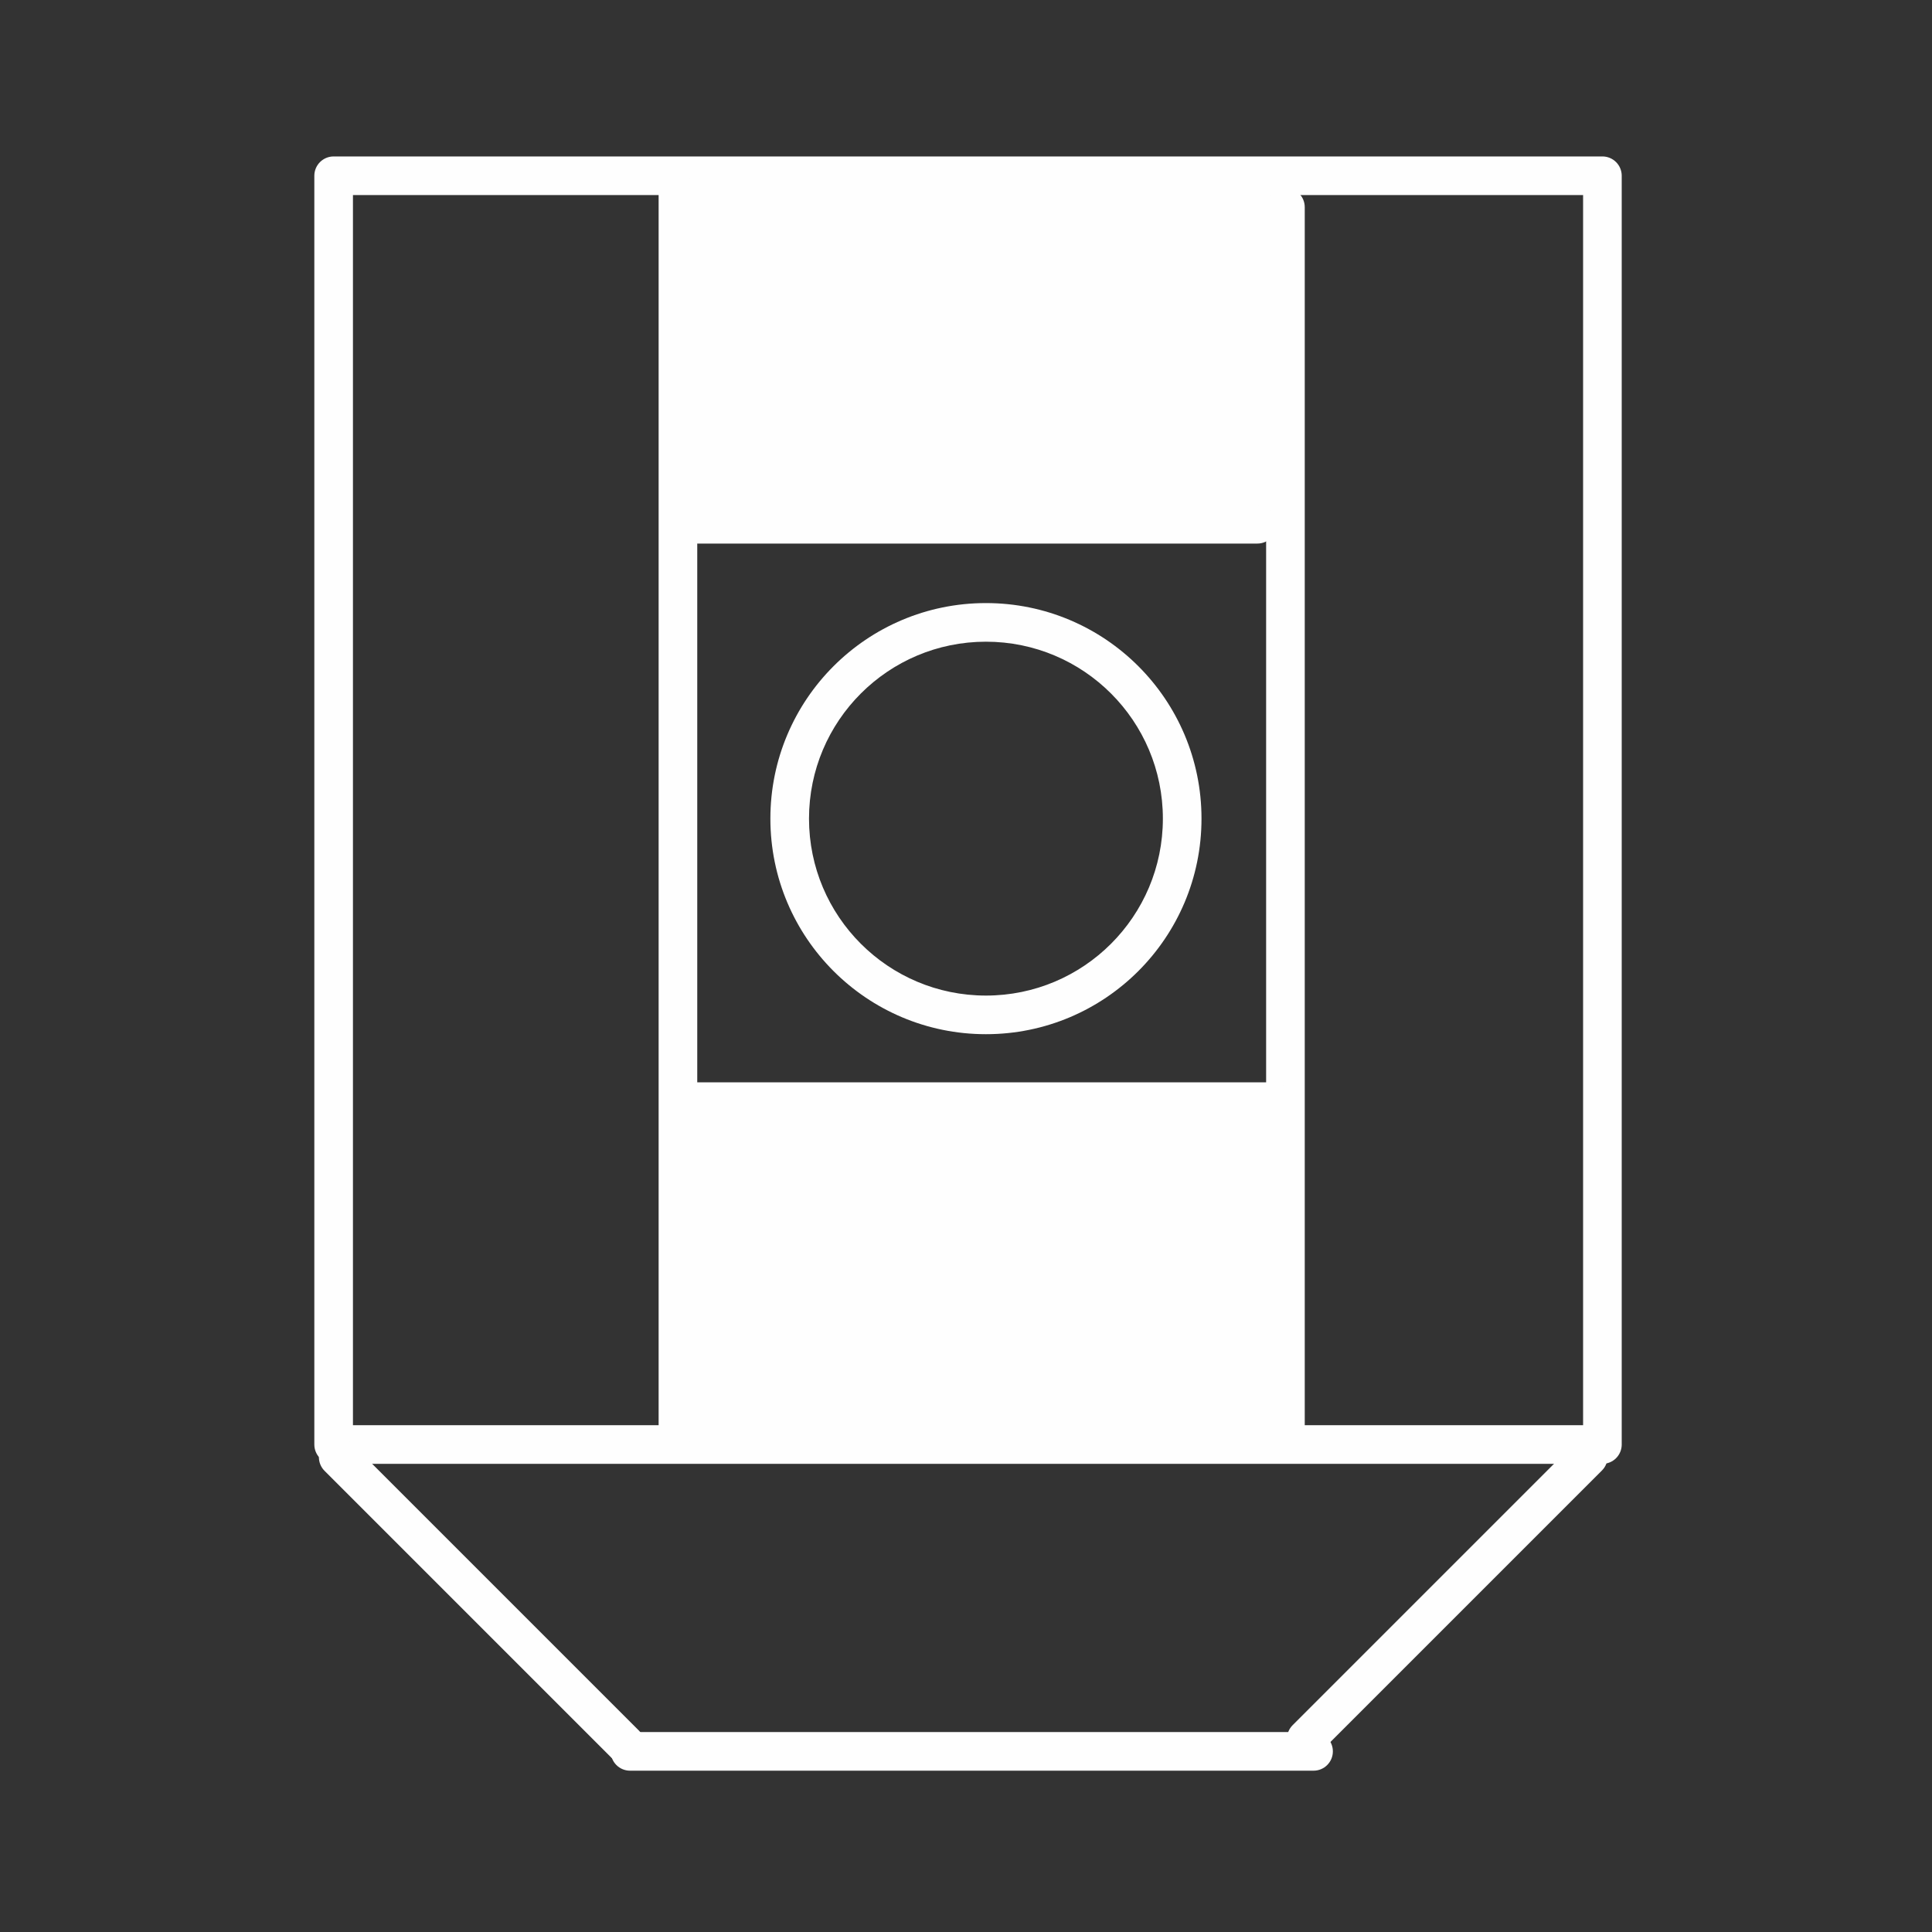 <?xml version="1.0" encoding="utf-8"?>
<svg xmlns="http://www.w3.org/2000/svg" xmlns:xlink="http://www.w3.org/1999/xlink" version= "1.1" width="2529px" height="2529px" viewBox="-654 0 2529 2529">
<rect x="-654" y="0" width="2529" height="2529" fill="#333333" stroke="none"/>
<g id="layer1" opacity="0.0">
<g style="fill:rgb(0,0,0); fill-opacity:1.0; stroke-linejoin: miter">
<path d="M-527.486,-1262.992L610.5,-1262.99L1748.486,-1262.989L1748.486,3791.989Q610.5,3791.99,-527.486,3791.991Q-527.486,1264.5,-527.486,-1262.992"/>
</g>
<g style="fill:rgb(254,254,254); fill-opacity:1.0; stroke-linejoin: miter">
<path d="M-1001.463,-1899.246L-1001.463,-1899.246L-1001.463,-1899.243C-1001.463,-1893.125,-1006.423,-1888.165,-1012.541,-1888.165C-1018.659,-1888.165,-1023.618,-1893.125,-1023.618,-1899.243L-1023.618,-1899.243L-1023.618,-1899.246C-1023.618,-1905.364,-1018.659,-1910.323,-1012.541,-1910.323C-1006.423,-1910.323,-1001.463,-1905.364,-1001.463,-1899.246 Z"/>
</g>
<g style="fill:rgb(254,254,254); fill-opacity:1.0; stroke-linejoin: miter">
<path d="M-888.506,-1077.371L-888.506,-1077.371L-888.506,-1077.368C-888.506,-1071.25,-893.465,-1066.291,-899.583,-1066.291C-905.701,-1066.291,-910.661,-1071.25,-910.661,-1077.368L-910.661,-1077.368L-910.661,-1077.371C-910.661,-1083.489,-905.701,-1088.448,-899.583,-1088.448C-893.465,-1088.448,-888.506,-1083.489,-888.506,-1077.371 Z"/>
</g>
<g style="fill:rgb(254,254,254); fill-opacity:1.0; stroke-linejoin: miter">
<path d="M-804.547,-1636.162L-804.547,-1636.162L-804.547,-1636.159C-804.547,-1627.131,-811.866,-1619.811,-820.895,-1619.811C-829.924,-1619.811,-837.243,-1627.131,-837.243,-1636.159L-837.243,-1636.159L-837.243,-1636.162C-837.243,-1645.191,-829.924,-1652.51,-820.895,-1652.51C-811.866,-1652.51,-804.547,-1645.191,-804.547,-1636.162 Z"/>
</g>
</g>
<g id="layer2" opacity="0.0">
<g style="fill:rgb(254,254,254); fill-opacity:1.0; stroke-linejoin: miter">
<path d="M1489.438,469.735L1489.438,469.735L-194.341,2126.246C-213.322,2144.92,-243.848,2144.671,-262.521,2125.689C-281.195,2106.708,-280.946,2076.183,-261.964,2057.509L-261.964,2057.509L1421.814,400.998C1440.795,382.324,1471.321,382.574,1489.994,401.555C1508.668,420.536,1508.419,451.061,1489.438,469.735 Z"/>
</g>
<g style="fill:rgb(254,254,254); fill-opacity:1.0; stroke-linejoin: miter">
<path d="M-1014.495,-1899.246L-1014.495,-1899.246Q-1014.485,-1899.245,-1014.373,-1899.245Q-1014.313,-1899.245,-1014.206,-1899.245L-1014.083,-1899.245Q-1013.685,-1899.245,-1013.518,-1899.245Q-1012.977,-1899.244,-1012.953,-1899.244L-1012.83,-1899.244Q-1012.723,-1899.244,-1012.663,-1899.244Q-1012.55,-1899.244,-1012.545,-1899.244L-1012.54,-1899.243Q-1012.547,-1899.243,-1012.525,-1899.243Q-1012.504,-1899.244,-1012.346,-1899.244Q-1012.264,-1899.244,-1012.128,-1899.244L-1011.975,-1899.244Q-1011.806,-1899.244,-1011.563,-1899.244L-1011.338,-1899.244Q-1011.134,-1899.244,-1010.998,-1899.245L-1010.875,-1899.245Q-1010.768,-1899.245,-1010.708,-1899.245Q-1010.648,-1899.245,-1010.622,-1899.245Q-1010.577,-1899.245,-1010.586,-1899.245L-1010.663,-1899.245L-1010.875,-1899.245L-1011.197,-1899.245Q-1011.572,-1899.245,-1012.056,-1899.245L-1013.885,-1899.245Q-1014.26,-1899.245,-1014.419,-1899.246L-1014.495,-1899.246"/>
</g>
<g style="fill:rgb(254,254,254); fill-opacity:1.0; stroke-linejoin: miter">
<path d="M-1014.495,-1899.246L-1014.495,-1899.246Q-1014.485,-1899.245,-1014.373,-1899.245Q-1014.313,-1899.245,-1014.206,-1899.245L-1014.083,-1899.245Q-1013.685,-1899.245,-1013.518,-1899.245Q-1012.977,-1899.244,-1012.953,-1899.244L-1012.83,-1899.244Q-1012.723,-1899.244,-1012.663,-1899.244Q-1012.55,-1899.244,-1012.545,-1899.244L-1012.54,-1899.243Q-1012.547,-1899.243,-1012.525,-1899.243Q-1012.504,-1899.244,-1012.346,-1899.244Q-1012.264,-1899.244,-1012.128,-1899.244L-1011.975,-1899.244Q-1011.806,-1899.244,-1011.563,-1899.244L-1011.338,-1899.244Q-1011.134,-1899.244,-1010.998,-1899.245L-1010.875,-1899.245Q-1010.768,-1899.245,-1010.708,-1899.245Q-1010.648,-1899.245,-1010.622,-1899.245Q-1010.577,-1899.245,-1010.586,-1899.245L-1010.663,-1899.245L-1010.875,-1899.245L-1011.197,-1899.245Q-1011.572,-1899.245,-1012.056,-1899.245L-1013.885,-1899.245Q-1014.26,-1899.245,-1014.419,-1899.246L-1014.495,-1899.246"/>
</g>
<g style="fill:rgb(254,254,254); fill-opacity:1.0; stroke-linejoin: miter">
<path d="M-1014.495,-1899.246L-1014.495,-1899.246Q-1014.485,-1899.245,-1014.373,-1899.245Q-1014.313,-1899.245,-1014.206,-1899.245L-1014.083,-1899.245Q-1013.685,-1899.245,-1013.518,-1899.245Q-1012.977,-1899.244,-1012.953,-1899.244L-1012.83,-1899.244Q-1012.723,-1899.244,-1012.663,-1899.244Q-1012.55,-1899.244,-1012.545,-1899.244L-1012.54,-1899.243Q-1012.547,-1899.243,-1012.525,-1899.243Q-1012.504,-1899.244,-1012.346,-1899.244Q-1012.264,-1899.244,-1012.128,-1899.244L-1011.975,-1899.244Q-1011.806,-1899.244,-1011.563,-1899.244L-1011.338,-1899.244Q-1011.134,-1899.244,-1010.998,-1899.245L-1010.875,-1899.245Q-1010.768,-1899.245,-1010.708,-1899.245Q-1010.648,-1899.245,-1010.622,-1899.245Q-1010.577,-1899.245,-1010.586,-1899.245L-1010.663,-1899.245L-1010.875,-1899.245L-1011.197,-1899.245Q-1011.572,-1899.245,-1012.056,-1899.245L-1013.885,-1899.245Q-1014.26,-1899.245,-1014.419,-1899.246L-1014.495,-1899.246"/>
</g>
<g style="fill:rgb(254,254,254); fill-opacity:1.0; stroke-linejoin: miter">
<path d="M-1014.495,-1899.246L-1014.495,-1899.246Q-1014.485,-1899.245,-1014.373,-1899.245Q-1014.313,-1899.245,-1014.206,-1899.245L-1014.083,-1899.245Q-1013.685,-1899.245,-1013.518,-1899.245Q-1012.977,-1899.244,-1012.953,-1899.244L-1012.83,-1899.244Q-1012.723,-1899.244,-1012.663,-1899.244Q-1012.55,-1899.244,-1012.545,-1899.244L-1012.54,-1899.243Q-1012.547,-1899.243,-1012.525,-1899.243Q-1012.504,-1899.244,-1012.346,-1899.244Q-1012.264,-1899.244,-1012.128,-1899.244L-1011.975,-1899.244Q-1011.806,-1899.244,-1011.563,-1899.244L-1011.338,-1899.244Q-1011.134,-1899.244,-1010.998,-1899.245L-1010.875,-1899.245Q-1010.768,-1899.245,-1010.708,-1899.245Q-1010.648,-1899.245,-1010.622,-1899.245Q-1010.577,-1899.245,-1010.586,-1899.245L-1010.663,-1899.245L-1010.875,-1899.245L-1011.197,-1899.245Q-1011.572,-1899.245,-1012.056,-1899.245L-1013.885,-1899.245Q-1014.26,-1899.245,-1014.419,-1899.246L-1014.495,-1899.246"/>
</g>
<g style="fill:rgb(254,254,254); fill-opacity:1.0; stroke-linejoin: miter">
<path d="M-1014.495,-1899.246L-1014.495,-1899.246Q-1014.485,-1899.245,-1014.373,-1899.245Q-1014.313,-1899.245,-1014.206,-1899.245L-1014.083,-1899.245Q-1013.685,-1899.245,-1013.518,-1899.245Q-1012.977,-1899.244,-1012.953,-1899.244L-1012.83,-1899.244Q-1012.723,-1899.244,-1012.663,-1899.244Q-1012.55,-1899.244,-1012.545,-1899.244L-1012.54,-1899.243Q-1012.547,-1899.243,-1012.525,-1899.243Q-1012.504,-1899.244,-1012.346,-1899.244Q-1012.264,-1899.244,-1012.128,-1899.244L-1011.975,-1899.244Q-1011.806,-1899.244,-1011.563,-1899.244L-1011.338,-1899.244Q-1011.134,-1899.244,-1010.998,-1899.245L-1010.875,-1899.245Q-1010.768,-1899.245,-1010.708,-1899.245Q-1010.648,-1899.245,-1010.622,-1899.245Q-1010.577,-1899.245,-1010.586,-1899.245L-1010.663,-1899.245L-1010.875,-1899.245L-1011.197,-1899.245Q-1011.572,-1899.245,-1012.056,-1899.245L-1013.885,-1899.245Q-1014.26,-1899.245,-1014.419,-1899.246L-1014.495,-1899.246"/>
</g>
<g style="fill:rgb(254,254,254); fill-opacity:1.0; stroke-linejoin: miter">
<path d="M-1000.88,-1899.246L-1000.88,-1899.246L-1000.88,-1899.243C-1000.88,-1892.803,-1006.101,-1887.582,-1012.541,-1887.582C-1018.981,-1887.582,-1024.201,-1892.803,-1024.201,-1899.243L-1024.201,-1899.243L-1024.201,-1899.246C-1024.201,-1905.686,-1018.981,-1910.906,-1012.541,-1910.906C-1006.101,-1910.906,-1000.88,-1905.686,-1000.88,-1899.246 Z"/>
</g>
<g style="fill:rgb(254,254,254); fill-opacity:1.0; stroke-linejoin: miter">
<path d="M-1125.66,-2182.92L-1125.66,-2182.92L-1125.66,-2182.917C-1125.66,-2176.799,-1130.62,-2171.839,-1136.738,-2171.839C-1142.856,-2171.839,-1147.815,-2176.799,-1147.815,-2182.917L-1147.815,-2182.917L-1147.815,-2182.92C-1147.815,-2189.038,-1142.856,-2193.998,-1136.738,-2193.998C-1130.62,-2193.998,-1125.66,-2189.038,-1125.66,-2182.92 Z"/>
</g>
<g style="fill:rgb(254,254,254); fill-opacity:1.0; stroke-linejoin: miter">
<path d="M1489.438,469.735L1489.438,469.735L-194.341,2126.246C-213.322,2144.921,-243.848,2144.671,-262.521,2125.689C-281.195,2106.708,-280.946,2076.183,-261.964,2057.509L-261.964,2057.509L1421.815,400.998C1440.796,382.324,1471.321,382.574,1489.995,401.555C1508.668,420.536,1508.419,451.061,1489.438,469.735 Z"/>
</g>
<g style="fill:rgb(254,254,254); fill-opacity:1.0; stroke-linejoin: miter">
<path d="M-1125.66,-2182.92L-1125.66,-2182.92L-1125.66,-2182.917C-1125.66,-2176.799,-1130.62,-2171.839,-1136.738,-2171.839C-1142.856,-2171.839,-1147.815,-2176.799,-1147.815,-2182.917L-1147.815,-2182.917L-1147.815,-2182.92C-1147.815,-2189.038,-1142.856,-2193.998,-1136.738,-2193.998C-1130.62,-2193.998,-1125.66,-2189.038,-1125.66,-2182.92 Z"/>
</g>
<g style="fill:rgb(254,254,254); fill-opacity:1.0; stroke-linejoin: miter">
<path d="M-1125.66,-2182.92L-1125.66,-2182.92L-1125.66,-2182.917C-1125.66,-2176.799,-1130.62,-2171.839,-1136.738,-2171.839C-1142.856,-2171.839,-1147.815,-2176.799,-1147.815,-2182.917L-1147.815,-2182.917L-1147.815,-2182.92C-1147.815,-2189.038,-1142.856,-2193.998,-1136.738,-2193.998C-1130.62,-2193.998,-1125.66,-2189.038,-1125.66,-2182.92 Z"/>
</g>
<g style="fill:rgb(254,254,254); fill-opacity:1.0; stroke-linejoin: miter">
<path d="M1267.157,254.348L1267.157,254.348L-416.622,1910.86C-435.603,1929.534,-466.128,1929.284,-484.802,1910.303C-503.475,1891.322,-503.226,1860.796,-484.245,1842.122L-484.245,1842.122L1199.534,185.612C1218.515,166.938,1249.04,167.187,1267.714,186.168C1286.388,205.149,1286.138,235.675,1267.157,254.348 Z"/>
</g>
<g style="fill:rgb(254,254,254); fill-opacity:1.0; stroke-linejoin: miter">
<path d="M-1125.66,-2182.92L-1125.66,-2182.92L-1125.66,-2182.917C-1125.66,-2176.799,-1130.62,-2171.839,-1136.738,-2171.839C-1142.856,-2171.839,-1147.815,-2176.799,-1147.815,-2182.917L-1147.815,-2182.917L-1147.815,-2182.92C-1147.815,-2189.038,-1142.856,-2193.998,-1136.738,-2193.998C-1130.62,-2193.998,-1125.66,-2189.038,-1125.66,-2182.92 Z"/>
</g>
<g style="fill:rgb(254,254,254); fill-opacity:1.0; stroke-linejoin: miter">
<path d="M-1125.66,-2182.92L-1125.66,-2182.92L-1125.66,-2182.917C-1125.66,-2176.799,-1130.62,-2171.839,-1136.738,-2171.839C-1142.856,-2171.839,-1147.815,-2176.799,-1147.815,-2182.917L-1147.815,-2182.917L-1147.815,-2182.92C-1147.815,-2189.038,-1142.856,-2193.998,-1136.738,-2193.998C-1130.62,-2193.998,-1125.66,-2189.038,-1125.66,-2182.92 Z"/>
</g>
<g style="fill:rgb(254,254,254); fill-opacity:1.0; stroke-linejoin: miter">
<path d="M-1125.66,-2182.92L-1125.66,-2182.92L-1125.66,-2182.917C-1125.66,-2176.799,-1130.62,-2171.839,-1136.738,-2171.839C-1142.856,-2171.839,-1147.815,-2176.799,-1147.815,-2182.917L-1147.815,-2182.917L-1147.815,-2182.92C-1147.815,-2189.038,-1142.856,-2193.998,-1136.738,-2193.998C-1130.62,-2193.998,-1125.66,-2189.038,-1125.66,-2182.92 Z"/>
</g>
<g style="fill:rgb(254,254,254); fill-opacity:1.0; stroke-linejoin: miter">
<path d="M2304.924,-416.774L2304.924,-416.774L2304.924,-416.771C2304.924,-410.652,2299.965,-405.693,2293.847,-405.693C2287.729,-405.693,2282.769,-410.652,2282.769,-416.771L2282.769,-416.771L2282.769,-416.774C2282.769,-422.892,2287.729,-427.851,2293.847,-427.851C2299.965,-427.851,2304.924,-422.892,2304.924,-416.774 Z"/>
</g>
<g style="fill:rgb(254,254,254); fill-opacity:1.0; stroke-linejoin: miter">
<path d="M-1125.66,-2182.92L-1125.66,-2182.92L-1125.66,-2182.917C-1125.66,-2176.799,-1130.62,-2171.839,-1136.738,-2171.839C-1142.856,-2171.839,-1147.815,-2176.799,-1147.815,-2182.917L-1147.815,-2182.917L-1147.815,-2182.92C-1147.815,-2189.038,-1142.856,-2193.998,-1136.738,-2193.998C-1130.62,-2193.998,-1125.66,-2189.038,-1125.66,-2182.92 Z"/>
</g>
<g style="fill:rgb(254,254,254); fill-opacity:1.0; stroke-linejoin: miter">
<path d="M1707.951,670.271L1707.951,670.271L24.172,2326.782C5.191,2345.456,-25.334,2345.207,-44.008,2326.225C-62.682,2307.244,-62.432,2276.719,-43.451,2258.045L-43.451,2258.045L1640.328,601.534C1659.309,582.861,1689.834,583.11,1708.508,602.091C1727.182,621.072,1726.933,651.597,1707.951,670.271 Z"/>
</g>
<g style="fill:rgb(254,254,254); fill-opacity:1.0; stroke-linejoin: miter">
<path d="M-1125.66,-2182.92L-1125.66,-2182.92L-1125.66,-2182.917C-1125.66,-2176.799,-1130.62,-2171.839,-1136.738,-2171.839C-1142.856,-2171.839,-1147.815,-2176.799,-1147.815,-2182.917L-1147.815,-2182.917L-1147.815,-2182.92C-1147.815,-2189.038,-1142.856,-2193.998,-1136.738,-2193.998C-1130.62,-2193.998,-1125.66,-2189.038,-1125.66,-2182.92 Z"/>
</g>
<g style="fill:rgb(254,254,254); fill-opacity:1.0; stroke-linejoin: miter">
<path d="M-1125.66,-2182.92L-1125.66,-2182.92L-1125.66,-2182.917C-1125.66,-2176.799,-1130.62,-2171.839,-1136.738,-2171.839C-1142.856,-2171.839,-1147.815,-2176.799,-1147.815,-2182.917L-1147.815,-2182.917L-1147.815,-2182.92C-1147.815,-2189.038,-1142.856,-2193.998,-1136.738,-2193.998C-1130.62,-2193.998,-1125.66,-2189.038,-1125.66,-2182.92 Z"/>
</g>
</g>
<g id="layer3" opacity="0.0">
<g style="fill:rgb(254,254,254); fill-opacity:1.0; stroke-linejoin: miter">
<path d="M1449.342,1366.756L1449.342,1366.756C1449.342,1832.022,1072.17,2209.195,606.904,2209.195L606.904,2209.195C141.638,2209.195,-235.535,1832.022,-235.535,1366.756L-235.535,1366.756C-235.535,901.49,141.638,524.317,606.904,524.317L606.904,524.317C1072.17,524.317,1449.342,901.49,1449.342,1366.756L1449.342,1366.756 M1375.896,1366.756L1375.896,1366.756C1375.896,942.053,1031.607,597.763,606.904,597.763L606.904,597.763C182.201,597.763,-162.089,942.053,-162.089,1366.756L-162.089,1366.756C-162.089,1791.459,182.201,2135.749,606.904,2135.749L606.904,2135.749C1031.607,2135.749,1375.896,1791.459,1375.896,1366.756 Z"/>
</g>
<g style="fill:rgb(254,254,254); fill-opacity:1.0; stroke-linejoin: miter">
<path d="M649.402,201.488L649.402,201.488L-281.504,2252.013C-289.888,2270.481,-311.656,2278.655,-330.123,2270.271C-348.591,2261.887,-356.765,2240.12,-348.381,2221.652L-348.381,2221.652L582.525,171.127C590.909,152.659,612.676,144.485,631.144,152.869C649.611,161.253,657.785,183.02,649.402,201.488 Z"/>
</g>
<g style="fill:rgb(254,254,254); fill-opacity:1.0; stroke-linejoin: miter">
<path d="M591.481,201.488L591.481,201.488L1522.387,2252.013C1530.771,2270.481,1552.539,2278.655,1571.006,2270.271C1589.474,2261.887,1597.648,2240.12,1589.264,2221.652L1589.264,2221.652L658.358,171.127C649.974,152.659,628.207,144.485,609.739,152.869C591.271,161.253,583.097,183.02,591.481,201.488 Z"/>
</g>
<g style="fill:rgb(254,254,254); fill-opacity:1.0; stroke-linejoin: miter">
<path d="M-816.643,-1394.068L-816.643,-1394.068L-816.643,-1394.066C-816.643,-1385.037,-823.963,-1377.718,-832.992,-1377.718C-842.02,-1377.718,-849.34,-1385.037,-849.34,-1394.066L-849.34,-1394.066L-849.34,-1394.068C-849.34,-1403.097,-842.02,-1410.417,-832.992,-1410.417C-823.963,-1410.417,-816.643,-1403.097,-816.643,-1394.068 Z"/>
</g>
<g style="fill:rgb(254,254,254); fill-opacity:1.0; stroke-linejoin: miter">
<path d="M2007.865,-1394.068L2007.865,-1394.068L2007.865,-1394.066C2007.865,-1385.037,2015.184,-1377.718,2024.213,-1377.718C2033.242,-1377.718,2040.561,-1385.037,2040.561,-1394.066L2040.561,-1394.066L2040.561,-1394.068C2040.561,-1403.097,2033.242,-1410.417,2024.213,-1410.417C2015.184,-1410.417,2007.865,-1403.097,2007.865,-1394.068 Z"/>
</g>
</g>
<g id="layer4" opacity="0.0">
<g style="fill:rgb(254,254,254); fill-opacity:1.0; stroke-linejoin: miter">
<path d="M84.539,748.403C-171.457,748.403,-378.982,955.927,-378.982,1211.923C-378.982,1467.919,-171.457,1675.443,84.539,1675.443C340.534,1675.443,548.059,1467.918,548.059,1211.923C548.059,955.927,340.534,748.403,84.539,748.403 Z"/>
</g>
<g style="fill:rgb(254,254,254); fill-opacity:1.0; stroke-linejoin: miter">
<path d="M1133.878,747.251C877.883,747.251,670.358,954.776,670.358,1210.772C670.358,1466.768,877.883,1674.292,1133.878,1674.292C1389.874,1674.292,1597.398,1466.767,1597.398,1210.772C1597.398,954.776,1389.873,747.251,1133.878,747.251 Z"/>
</g>
</g>
<g id="layer5" opacity="0.0">
<g style="fill:rgb(254,254,254); fill-opacity:1.0; stroke-linejoin: miter">
<path d="M-403.925,-955.131L-403.925,-955.131L-403.925,-955.129C-403.925,-946.1,-411.244,-938.781,-420.273,-938.781C-429.302,-938.781,-436.621,-946.1,-436.621,-955.129L-436.621,-955.129L-436.621,-955.131C-436.621,-964.16,-429.302,-971.479,-420.273,-971.479C-411.244,-971.479,-403.925,-964.16,-403.925,-955.131 Z"/>
</g>
<g style="fill:rgb(254,254,254); fill-opacity:1.0; stroke-linejoin: miter">
<path d="M-181.294,-578.744L-181.294,-578.744L-181.294,-578.742C-181.294,-569.714,-188.613,-562.394,-197.642,-562.394C-206.671,-562.394,-213.99,-569.714,-213.99,-578.742L-213.99,-578.742L-213.99,-578.744C-213.99,-587.772,-206.671,-595.092,-197.642,-595.092C-188.613,-595.092,-181.294,-587.772,-181.294,-578.744 Z"/>
</g>
<g style="fill:rgb(254,254,254); fill-opacity:1.0; stroke-linejoin: miter">
<path d="M-238.666,-810.785L-238.666,-810.785L-238.666,-810.784C-238.666,-801.755,-245.985,-794.436,-255.014,-794.436C-264.043,-794.436,-271.362,-801.755,-271.362,-810.784L-271.362,-810.784L-271.362,-810.785C-271.362,-819.814,-264.043,-827.134,-255.014,-827.134C-245.985,-827.134,-238.666,-819.814,-238.666,-810.785 Z"/>
</g>
<g style="fill:rgb(254,254,254); fill-opacity:1.0; stroke-linejoin: miter">
<path d="M170.938,254.104C170.631,254.104,170.345,254.259,170.177,254.516C170.009,254.773,169.982,255.098,170.105,255.379L284.489,516.741C284.636,517.077,284.967,517.286,285.322,517.286C285.337,517.286,285.352,517.286,285.366,517.285L285.363,517.285L665.461,517.284C665.505,517.284,665.55,517.281,665.593,517.275L665.6,517.274C665.766,517.249,665.922,517.18,666.051,517.072C668.73,514.836,672.176,513.491,675.939,513.491C683.914,513.491,690.477,519.538,691.292,527.298C691.305,527.423,691.343,527.542,691.403,527.649L691.396,527.649C691.949,529.236,692.249,530.943,692.249,532.721C692.249,534.476,691.957,536.159,691.419,537.73C691.369,537.877,691.357,538.033,691.384,538.183L691.377,538.183L691.377,957.184C691.377,964.764,685.914,971.069,678.711,972.375C678.364,972.438,678.096,972.691,678.001,973.011L677.994,973.011C675.48,978.134,670.214,981.658,664.126,981.658L481.274,981.66L481.274,981.66C481.259,981.659,481.244,981.659,481.229,981.659C481.171,981.659,481.113,981.664,481.054,981.676L481.059,981.676C480.638,981.755,480.32,982.125,480.319,982.569L480.319,982.569L480.319,982.57C480.319,982.721,480.355,982.863,480.42,982.988L480.416,982.988L1015.927,2353.07C1016.065,2353.424,1016.405,2353.649,1016.774,2353.649C1016.83,2353.649,1016.886,2353.644,1016.943,2353.633C1017.373,2353.552,1017.684,2353.176,1017.684,2352.738L1017.684,2352.738L1017.684,255.014C1017.684,254.512,1017.277,254.104,1016.774,254.104 Z"/>
</g>
<g style="fill:rgb(254,254,254); fill-opacity:1.0; stroke-linejoin: miter">
<path d="M-305.491,-957.269L-305.491,-957.269L-305.491,-957.267C-305.491,-948.239,-312.81,-940.919,-321.839,-940.919C-330.868,-940.919,-338.187,-948.239,-338.187,-957.267L-338.187,-957.267L-338.187,-957.269C-338.187,-966.298,-330.868,-973.617,-321.839,-973.617C-312.81,-973.617,-305.491,-966.298,-305.491,-957.269 Z"/>
</g>
</g>
<g id="layer6" opacity="0.0">
<g style="fill:rgb(254,254,254); fill-opacity:1.0; stroke-linejoin: miter">
<path d="M-403.925,-955.131L-403.925,-955.131L-403.925,-955.129C-403.925,-946.1,-411.244,-938.781,-420.273,-938.781C-429.302,-938.781,-436.621,-946.1,-436.621,-955.129L-436.621,-955.129L-436.621,-955.131C-436.621,-964.16,-429.302,-971.479,-420.273,-971.479C-411.244,-971.479,-403.925,-964.16,-403.925,-955.131 Z"/>
</g>
<g style="fill:rgb(254,254,254); fill-opacity:1.0; stroke-linejoin: miter">
<path d="M-181.294,-578.744L-181.294,-578.744L-181.294,-578.742C-181.294,-569.714,-188.613,-562.394,-197.642,-562.394C-206.671,-562.394,-213.99,-569.714,-213.99,-578.742L-213.99,-578.742L-213.99,-578.744C-213.99,-587.772,-206.671,-595.092,-197.642,-595.092C-188.613,-595.092,-181.294,-587.772,-181.294,-578.744 Z"/>
</g>
<g style="fill:rgb(254,254,254); fill-opacity:1.0; stroke-linejoin: miter">
<path d="M-238.666,-810.785L-238.666,-810.785L-238.666,-810.784C-238.666,-801.755,-245.985,-794.436,-255.014,-794.436C-264.043,-794.436,-271.362,-801.755,-271.362,-810.784L-271.362,-810.784L-271.362,-810.785C-271.362,-819.814,-264.043,-827.134,-255.014,-827.134C-245.985,-827.134,-238.666,-819.814,-238.666,-810.785 Z"/>
</g>
<g style="fill:rgb(254,254,254); fill-opacity:1.0; stroke-linejoin: miter">
<path d="M170.938,2353.649L170.938,2353.65C170.631,2353.649,170.345,2353.494,170.177,2353.237C170.009,2352.98,169.982,2352.656,170.105,2352.374L1015.927,254.684C1016.065,254.33,1016.405,254.105,1016.774,254.105C1016.83,254.105,1016.886,254.11,1016.943,254.121C1017.373,254.202,1017.684,254.577,1017.684,255.015L1017.684,255.016L1017.684,2352.739C1017.684,2353.242,1017.277,2353.649,1016.774,2353.649L170.938,2353.65 Z"/>
</g>
<g style="fill:rgb(254,254,254); fill-opacity:1.0; stroke-linejoin: miter">
<path d="M-305.491,-957.269L-305.491,-957.269L-305.491,-957.267C-305.491,-948.239,-312.81,-940.919,-321.839,-940.919C-330.868,-940.919,-338.187,-948.239,-338.187,-957.267L-338.187,-957.267L-338.187,-957.269C-338.187,-966.298,-330.868,-973.617,-321.839,-973.617C-312.81,-973.617,-305.491,-966.298,-305.491,-957.269 Z"/>
</g>
<g style="fill:rgb(254,254,254); fill-opacity:1.0; stroke-linejoin: miter">
<path d="M-305.491,-957.269L-305.491,-957.269L-305.491,-957.267C-305.491,-948.239,-312.81,-940.919,-321.839,-940.919C-330.868,-940.919,-338.187,-948.239,-338.187,-957.267L-338.187,-957.267L-338.187,-957.269C-338.187,-966.298,-330.868,-973.617,-321.839,-973.617C-312.81,-973.617,-305.491,-966.298,-305.491,-957.269 Z"/>
</g>
<g style="fill:rgb(254,254,254); fill-opacity:1.0; stroke-linejoin: miter">
<path d="M-305.491,-957.269L-305.491,-957.269L-305.491,-957.267C-305.491,-948.239,-312.81,-940.919,-321.839,-940.919C-330.868,-940.919,-338.187,-948.239,-338.187,-957.267L-338.187,-957.267L-338.187,-957.269C-338.187,-966.298,-330.868,-973.617,-321.839,-973.617C-312.81,-973.617,-305.491,-966.298,-305.491,-957.269 Z"/>
</g>
<g style="fill:rgb(254,254,254); fill-opacity:1.0; stroke-linejoin: miter">
<path d="M-305.491,-957.269L-305.491,-957.269L-305.491,-957.267C-305.491,-948.239,-312.81,-940.919,-321.839,-940.919C-330.868,-940.919,-338.187,-948.239,-338.187,-957.267L-338.187,-957.267L-338.187,-957.269C-338.187,-966.298,-330.868,-973.617,-321.839,-973.617C-312.81,-973.617,-305.491,-966.298,-305.491,-957.269 Z"/>
</g>
<g style="fill:rgb(254,254,254); fill-opacity:1.0; stroke-linejoin: miter">
<path d="M-305.491,-957.269L-305.491,-957.269L-305.491,-957.267C-305.491,-948.239,-312.81,-940.919,-321.839,-940.919C-330.868,-940.919,-338.187,-948.239,-338.187,-957.267L-338.187,-957.267L-338.187,-957.269C-338.187,-966.298,-330.868,-973.617,-321.839,-973.617C-312.81,-973.617,-305.491,-966.298,-305.491,-957.269 Z"/>
</g>
<g style="fill:rgb(254,254,254); fill-opacity:1.0; stroke-linejoin: miter">
<path d="M-305.491,-957.269L-305.491,-957.269L-305.491,-957.267C-305.491,-948.239,-312.81,-940.919,-321.839,-940.919C-330.868,-940.919,-338.187,-948.239,-338.187,-957.267L-338.187,-957.267L-338.187,-957.269C-338.187,-966.298,-330.868,-973.617,-321.839,-973.617C-312.81,-973.617,-305.491,-966.298,-305.491,-957.269 Z"/>
</g>
<g style="fill:rgb(254,254,254); fill-opacity:1.0; stroke-linejoin: miter">
<path d="M-305.491,-957.269L-305.491,-957.269L-305.491,-957.267C-305.491,-948.239,-312.81,-940.919,-321.839,-940.919C-330.868,-940.919,-338.187,-948.239,-338.187,-957.267L-338.187,-957.267L-338.187,-957.269C-338.187,-966.298,-330.868,-973.617,-321.839,-973.617C-312.81,-973.617,-305.491,-966.298,-305.491,-957.269 Z"/>
</g>
<g style="fill:rgb(254,254,254); fill-opacity:1.0; stroke-linejoin: miter">
<path d="M-305.491,-957.269L-305.491,-957.269L-305.491,-957.267C-305.491,-948.239,-312.81,-940.919,-321.839,-940.919C-330.868,-940.919,-338.187,-948.239,-338.187,-957.267L-338.187,-957.267L-338.187,-957.269C-338.187,-966.298,-330.868,-973.617,-321.839,-973.617C-312.81,-973.617,-305.491,-966.298,-305.491,-957.269 Z"/>
</g>
</g>
<g id="layer7" opacity="0.0">
<g style="fill:rgb(254,254,254); fill-opacity:1.0; stroke-linejoin: miter">
<path d="M-641.32,-49.892L-641.32,-49.892L-641.32,-49.891C-641.32,-40.862,-648.64,-33.543,-657.669,-33.543C-666.697,-33.543,-674.017,-40.862,-674.017,-49.891L-674.017,-49.891L-674.017,-49.892C-674.017,-58.921,-666.697,-66.24,-657.669,-66.24C-648.64,-66.24,-641.32,-58.921,-641.32,-49.892 Z"/>
</g>
<g style="fill:rgb(254,254,254); fill-opacity:1.0; stroke-linejoin: miter">
<path d="M757.99,486.146L757.99,486.146L-355.707,486.147L-312.713,443.153L-312.713,1556.847L-355.707,1513.853L757.99,1513.854L714.996,1556.848L714.996,443.152L757.99,486.146 M757.99,400.158C769.392,400.158,780.328,404.688,788.391,412.751C796.454,420.814,800.984,431.749,800.984,443.152L800.984,443.152L800.984,1556.848C800.984,1568.251,796.454,1579.187,788.391,1587.25C780.328,1595.313,769.392,1599.842,757.99,1599.842L757.99,1599.842L-355.707,1599.841C-379.452,1599.841,-398.701,1580.592,-398.701,1556.847L-398.701,1556.847L-398.701,443.153C-398.701,419.408,-379.452,400.159,-355.707,400.159L-355.707,400.159L757.99,400.158 Z"/>
</g>
<g style="fill:rgb(254,254,254); fill-opacity:1.0; stroke-linejoin: miter">
<path d="M-811.413,-1547.6L-811.413,-1547.6L-811.413,-1547.597L-844.109,-1547.597L-844.109,-1547.6L-811.413,-1547.6L-811.413,-1547.597L-844.109,-1547.597L-844.109,-1547.6L-811.413,-1547.6 M-844.109,-1547.6C-844.109,-1556.628,-836.79,-1563.948,-827.761,-1563.948C-818.732,-1563.948,-811.413,-1556.628,-811.413,-1547.6L-811.413,-1547.6L-811.413,-1547.597C-811.413,-1538.568,-818.732,-1531.249,-827.761,-1531.249C-836.79,-1531.249,-844.109,-1538.568,-844.109,-1547.597L-844.109,-1547.597L-844.109,-1547.6C-844.109,-1556.628,-836.79,-1563.948,-827.761,-1563.948C-818.732,-1563.948,-811.413,-1556.628,-811.413,-1547.6L-811.413,-1547.6L-811.413,-1547.597C-811.413,-1538.568,-818.732,-1531.249,-827.761,-1531.249C-836.79,-1531.249,-844.109,-1538.568,-844.109,-1547.597L-844.109,-1547.597L-844.109,-1547.6 Z"/>
</g>
<g style="fill:rgb(254,254,254); fill-opacity:1.0; stroke-linejoin: miter">
<path d="M1519.47,1074.123L1519.47,1074.123L405.773,1074.124L448.767,1031.13L448.767,2144.824L405.773,2101.83L1519.47,2101.831L1476.476,2144.825L1476.476,1031.129L1519.47,1074.123 M1519.47,988.135C1530.873,988.135,1541.809,992.665,1549.872,1000.728C1557.935,1008.791,1562.465,1019.726,1562.465,1031.129L1562.465,1031.129L1562.465,2144.825C1562.465,2156.227,1557.935,2167.163,1549.872,2175.226C1541.809,2183.289,1530.873,2187.819,1519.47,2187.819L1519.47,2187.819L405.773,2187.818C382.028,2187.818,362.779,2168.569,362.779,2144.824L362.779,2144.824L362.779,1031.13C362.779,1007.385,382.028,988.136,405.773,988.136L405.773,988.136L1519.47,988.135 Z"/>
</g>
<g style="fill:rgb(254,254,254); fill-opacity:1.0; stroke-linejoin: miter">
<path d="M-811.413,-1547.6L-811.413,-1547.6L-811.413,-1547.597L-844.109,-1547.597L-844.109,-1547.6L-811.413,-1547.6L-811.413,-1547.597L-844.109,-1547.597L-844.109,-1547.6L-811.413,-1547.6 M-844.109,-1547.6C-844.109,-1556.628,-836.79,-1563.948,-827.761,-1563.948C-818.732,-1563.948,-811.413,-1556.628,-811.413,-1547.6L-811.413,-1547.6L-811.413,-1547.597C-811.413,-1538.568,-818.732,-1531.249,-827.761,-1531.249C-836.79,-1531.249,-844.109,-1538.568,-844.109,-1547.597L-844.109,-1547.597L-844.109,-1547.6C-844.109,-1556.628,-836.79,-1563.948,-827.761,-1563.948C-818.732,-1563.948,-811.413,-1556.628,-811.413,-1547.6L-811.413,-1547.6L-811.413,-1547.597C-811.413,-1538.568,-818.732,-1531.249,-827.761,-1531.249C-836.79,-1531.249,-844.109,-1538.568,-844.109,-1547.597L-844.109,-1547.597L-844.109,-1547.6 Z"/>
</g>
<g style="fill:rgb(254,254,254); fill-opacity:1.0; stroke-linejoin: miter">
<path d="M-801.607,-1689.909L-801.607,-1689.909L-801.607,-1689.906L-834.303,-1689.906L-834.303,-1689.909L-801.607,-1689.909L-801.607,-1689.906L-834.303,-1689.906L-834.303,-1689.909L-801.607,-1689.909 M-834.303,-1689.909C-834.303,-1698.938,-826.984,-1706.257,-817.955,-1706.257C-808.926,-1706.257,-801.607,-1698.938,-801.607,-1689.909L-801.607,-1689.909L-801.607,-1689.906C-801.607,-1680.877,-808.926,-1673.558,-817.955,-1673.558C-826.984,-1673.558,-834.303,-1680.877,-834.303,-1689.906L-834.303,-1689.906L-834.303,-1689.909C-834.303,-1698.938,-826.984,-1706.257,-817.955,-1706.257C-808.926,-1706.257,-801.607,-1698.938,-801.607,-1689.909L-801.607,-1689.909L-801.607,-1689.906C-801.607,-1680.877,-808.926,-1673.558,-817.955,-1673.558C-826.984,-1673.558,-834.303,-1680.877,-834.303,-1689.906L-834.303,-1689.906L-834.303,-1689.909 Z"/>
</g>
<g style="fill:rgb(254,254,254); fill-opacity:1.0; stroke-linejoin: miter">
<path d="M-801.607,-1689.909L-801.607,-1689.909L-801.607,-1689.906L-834.303,-1689.906L-834.303,-1689.909L-801.607,-1689.909L-801.607,-1689.906L-834.303,-1689.906L-834.303,-1689.909L-801.607,-1689.909 M-834.303,-1689.909C-834.303,-1698.938,-826.984,-1706.257,-817.955,-1706.257C-808.926,-1706.257,-801.607,-1698.938,-801.607,-1689.909L-801.607,-1689.909L-801.607,-1689.906C-801.607,-1680.877,-808.926,-1673.558,-817.955,-1673.558C-826.984,-1673.558,-834.303,-1680.877,-834.303,-1689.906L-834.303,-1689.906L-834.303,-1689.909C-834.303,-1698.938,-826.984,-1706.257,-817.955,-1706.257C-808.926,-1706.257,-801.607,-1698.938,-801.607,-1689.909L-801.607,-1689.909L-801.607,-1689.906C-801.607,-1680.877,-808.926,-1673.558,-817.955,-1673.558C-826.984,-1673.558,-834.303,-1680.877,-834.303,-1689.906L-834.303,-1689.906L-834.303,-1689.909 Z"/>
</g>
</g>
<g id="layer8" opacity="0.0">
<g style="fill:rgb(254,254,254); fill-opacity:1.0; stroke-linejoin: miter">
<path d="M-801.607,-1689.909L-801.607,-1689.909L-801.607,-1689.906L-834.303,-1689.906L-834.303,-1689.909L-801.607,-1689.909L-801.607,-1689.906L-834.303,-1689.906L-834.303,-1689.909L-801.607,-1689.909 M-834.303,-1689.909C-834.303,-1698.938,-826.984,-1706.257,-817.955,-1706.257C-808.926,-1706.257,-801.607,-1698.938,-801.607,-1689.909L-801.607,-1689.909L-801.607,-1689.906C-801.607,-1680.877,-808.926,-1673.558,-817.955,-1673.558C-826.984,-1673.558,-834.303,-1680.877,-834.303,-1689.906L-834.303,-1689.906L-834.303,-1689.909C-834.303,-1698.938,-826.984,-1706.257,-817.955,-1706.257C-808.926,-1706.257,-801.607,-1698.938,-801.607,-1689.909L-801.607,-1689.909L-801.607,-1689.906C-801.607,-1680.877,-808.926,-1673.558,-817.955,-1673.558C-826.984,-1673.558,-834.303,-1680.877,-834.303,-1689.906L-834.303,-1689.906L-834.303,-1689.909 Z"/>
</g>
<g style="fill:rgb(254,254,254); fill-opacity:1.0; stroke-linejoin: miter">
<path d="M-85.041,423.318L-85.041,423.318L1351.794,423.32C1370.526,423.32,1385.711,438.505,1385.711,457.236L1385.711,457.236L1385.711,2303.817C1385.711,2322.549,1370.526,2337.734,1351.794,2337.734L1351.794,2337.734L-85.041,2337.735C-94.036,2337.735,-102.663,2334.162,-109.024,2327.801C-115.384,2321.44,-118.958,2312.814,-118.958,2303.818L-118.958,2303.818L-118.958,457.235C-118.958,448.24,-115.384,439.613,-109.024,433.252C-102.663,426.892,-94.036,423.318,-85.041,423.318L-85.041,423.318 M-85.041,491.152L-51.124,457.235L-51.124,2303.818L-85.041,2269.901L1351.794,2269.9L1317.877,2303.817L1317.877,457.236L1351.794,491.153L-85.041,491.152 Z"/>
</g>
<g style="fill:rgb(254,254,254); fill-opacity:1.0; stroke-linejoin: miter">
<path d="M237.513,242.544L237.513,242.544L1067.727,242.545C1086.458,242.545,1101.643,257.73,1101.643,276.462L1101.643,276.462L1101.643,621.352C1101.643,640.083,1086.458,655.268,1067.727,655.268L1067.727,655.268L237.513,655.269C228.517,655.269,219.89,651.696,213.53,645.335C207.169,638.975,203.596,630.348,203.596,621.353L203.596,621.353L203.596,276.461C203.596,267.465,207.169,258.838,213.53,252.478C219.89,246.117,228.517,242.544,237.513,242.544L237.513,242.544 M237.513,310.378L271.43,276.461L271.43,621.353L237.513,587.436L1067.727,587.435L1033.81,621.352L1033.81,276.462L1067.727,310.379L237.513,310.378 Z"/>
</g>
<g style="fill:rgb(254,254,254); fill-opacity:1.0; stroke-linejoin: miter">
<path d="M-801.607,-1689.909L-801.607,-1689.909L-801.607,-1689.906L-834.303,-1689.906L-834.303,-1689.909L-801.607,-1689.909L-801.607,-1689.906L-834.303,-1689.906L-834.303,-1689.909L-801.607,-1689.909 M-834.303,-1689.909C-834.303,-1698.938,-826.984,-1706.257,-817.955,-1706.257C-808.926,-1706.257,-801.607,-1698.938,-801.607,-1689.909L-801.607,-1689.909L-801.607,-1689.906C-801.607,-1680.877,-808.926,-1673.558,-817.955,-1673.558C-826.984,-1673.558,-834.303,-1680.877,-834.303,-1689.906L-834.303,-1689.906L-834.303,-1689.909C-834.303,-1698.938,-826.984,-1706.257,-817.955,-1706.257C-808.926,-1706.257,-801.607,-1698.938,-801.607,-1689.909L-801.607,-1689.909L-801.607,-1689.906C-801.607,-1680.877,-808.926,-1673.558,-817.955,-1673.558C-826.984,-1673.558,-834.303,-1680.877,-834.303,-1689.906L-834.303,-1689.906L-834.303,-1689.909 Z"/>
</g>
<g style="fill:rgb(254,254,254); fill-opacity:1.0; stroke-linejoin: miter">
<path d="M242.311,313.546L242.311,313.546L-67.512,487.166C-83.852,496.323,-104.523,490.5,-113.68,474.159C-122.837,457.818,-117.014,437.148,-100.673,427.99L-100.673,427.99L209.15,254.37C225.491,245.213,246.161,251.036,255.318,267.377C264.475,283.718,258.652,304.388,242.311,313.546 Z"/>
</g>
<g style="fill:rgb(254,254,254); fill-opacity:1.0; stroke-linejoin: miter">
<path d="M1095.644,251.722L1095.644,251.722L1367.928,428.323C1383.644,438.516,1388.121,459.519,1377.928,475.235C1367.735,490.95,1346.732,495.427,1331.016,485.234L1331.016,485.234L1058.732,308.634C1043.016,298.441,1038.539,277.438,1048.732,261.722C1058.925,246.006,1079.928,241.529,1095.644,251.722 Z"/>
</g>
<g style="fill:rgb(254,254,254); fill-opacity:1.0; stroke-linejoin: miter">
<path d="M1206.204,897.251L1206.204,897.251L77.308,897.252C58.576,897.252,43.391,882.067,43.391,863.335C43.391,844.603,58.576,829.418,77.308,829.418L77.308,829.418L1206.204,829.418C1224.935,829.418,1240.12,844.603,1240.12,863.335C1240.12,882.066,1224.935,897.251,1206.204,897.251 Z"/>
</g>
<g style="fill:rgb(254,254,254); fill-opacity:1.0; stroke-linejoin: miter">
<path d="M-637.014,-2046.008L-637.014,-2046.008L-637.014,-2046.005C-638.085,-2037.041,-646.221,-2030.641,-655.186,-2031.712C-664.151,-2032.783,-670.55,-2040.919,-669.479,-2049.885L-669.479,-2049.885L-669.479,-2049.887C-668.408,-2058.852,-660.272,-2065.251,-651.307,-2064.18C-642.342,-2063.109,-635.942,-2054.973,-637.014,-2046.008 Z"/>
</g>
<g style="fill:rgb(254,254,254); fill-opacity:1.0; stroke-linejoin: miter">
<path d="M-637.014,-2046.008L-637.014,-2046.008L-637.014,-2046.005C-638.085,-2037.041,-646.221,-2030.641,-655.186,-2031.712C-664.151,-2032.783,-670.55,-2040.919,-669.479,-2049.885L-669.479,-2049.885L-669.479,-2049.887C-668.408,-2058.852,-660.272,-2065.251,-651.307,-2064.18C-642.342,-2063.109,-635.942,-2054.973,-637.014,-2046.008 Z"/>
</g>
<g style="fill:rgb(254,254,254); fill-opacity:1.0; stroke-linejoin: miter">
<path d="M1206.204,1147.327L1206.204,1147.327L77.308,1147.327C58.576,1147.327,43.391,1132.142,43.391,1113.41C43.391,1094.679,58.576,1079.494,77.308,1079.494L77.308,1079.494L1206.204,1079.493C1224.935,1079.493,1240.12,1094.678,1240.12,1113.41C1240.12,1132.142,1224.935,1147.327,1206.204,1147.327 Z"/>
</g>
<g style="fill:rgb(254,254,254); fill-opacity:1.0; stroke-linejoin: miter">
<path d="M-607.972,-1131.021L-607.972,-1131.021L-607.972,-1131.019C-607.972,-1121.99,-615.291,-1114.671,-624.32,-1114.671C-633.349,-1114.671,-640.668,-1121.99,-640.668,-1131.019L-640.668,-1131.019L-640.668,-1131.021C-640.668,-1140.05,-633.349,-1147.369,-624.32,-1147.369C-615.291,-1147.369,-607.972,-1140.05,-607.972,-1131.021 Z"/>
</g>
<g style="fill:rgb(254,254,254); fill-opacity:1.0; stroke-linejoin: miter">
<path d="M-607.972,-1131.021L-607.972,-1131.021L-607.972,-1131.019C-607.972,-1121.99,-615.291,-1114.671,-624.32,-1114.671C-633.349,-1114.671,-640.668,-1121.99,-640.668,-1131.019L-640.668,-1131.019L-640.668,-1131.021C-640.668,-1140.05,-633.349,-1147.369,-624.32,-1147.369C-615.291,-1147.369,-607.972,-1140.05,-607.972,-1131.021 Z"/>
</g>
<g style="fill:rgb(254,254,254); fill-opacity:1.0; stroke-linejoin: miter">
<path d="M1206.204,1419.245L1206.204,1419.245L77.308,1419.245C58.576,1419.245,43.391,1404.06,43.391,1385.328C43.391,1366.597,58.576,1351.411,77.308,1351.411L77.308,1351.411L1206.204,1351.411C1224.935,1351.411,1240.12,1366.596,1240.12,1385.328C1240.12,1404.06,1224.935,1419.245,1206.204,1419.245 Z"/>
</g>
<g style="fill:rgb(254,254,254); fill-opacity:1.0; stroke-linejoin: miter">
<path d="M-607.972,-1131.021L-607.972,-1131.021L-607.972,-1131.019C-607.972,-1121.99,-615.291,-1114.671,-624.32,-1114.671C-633.349,-1114.671,-640.668,-1121.99,-640.668,-1131.019L-640.668,-1131.019L-640.668,-1131.021C-640.668,-1140.05,-633.349,-1147.369,-624.32,-1147.369C-615.291,-1147.369,-607.972,-1140.05,-607.972,-1131.021 Z"/>
</g>
<g style="fill:rgb(254,254,254); fill-opacity:1.0; stroke-linejoin: miter">
<path d="M-607.972,-1131.021L-607.972,-1131.021L-607.972,-1131.019C-607.972,-1121.99,-615.291,-1114.671,-624.32,-1114.671C-633.349,-1114.671,-640.668,-1121.99,-640.668,-1131.019L-640.668,-1131.019L-640.668,-1131.021C-640.668,-1140.05,-633.349,-1147.369,-624.32,-1147.369C-615.291,-1147.369,-607.972,-1140.05,-607.972,-1131.021 Z"/>
</g>
<g style="fill:rgb(254,254,254); fill-opacity:1.0; stroke-linejoin: miter">
<path d="M1206.204,1629.112L1206.204,1629.112L77.308,1629.112C58.576,1629.112,43.391,1613.927,43.391,1595.195C43.391,1576.464,58.576,1561.278,77.308,1561.278L77.308,1561.278L1206.204,1561.278C1224.935,1561.278,1240.12,1576.463,1240.12,1595.195C1240.12,1613.927,1224.935,1629.112,1206.204,1629.112 Z"/>
</g>
<g style="fill:rgb(254,254,254); fill-opacity:1.0; stroke-linejoin: miter">
<path d="M1206.204,1879.187L1206.204,1879.187L77.308,1879.188C58.576,1879.188,43.391,1864.002,43.391,1845.271C43.391,1826.539,58.576,1811.354,77.308,1811.354L77.308,1811.354L1206.204,1811.353C1224.935,1811.353,1240.12,1826.538,1240.12,1845.27C1240.12,1864.002,1224.935,1879.187,1206.204,1879.187 Z"/>
</g>
<g style="fill:rgb(254,254,254); fill-opacity:1.0; stroke-linejoin: miter">
<path d="M1206.204,2151.105L1206.204,2151.105L77.308,2151.106C58.576,2151.106,43.391,2135.92,43.391,2117.189C43.391,2098.457,58.576,2083.271,77.308,2083.271L77.308,2083.271L1206.204,2083.271C1224.935,2083.271,1240.12,2098.456,1240.12,2117.188C1240.12,2135.919,1224.935,2151.105,1206.204,2151.105 Z"/>
</g>
<g style="fill:rgb(254,254,254); fill-opacity:1.0; stroke-linejoin: miter">
<path d="M-607.972,-1131.021L-607.972,-1131.021L-607.972,-1131.019C-607.972,-1121.99,-615.291,-1114.671,-624.32,-1114.671C-633.349,-1114.671,-640.668,-1121.99,-640.668,-1131.019L-640.668,-1131.019L-640.668,-1131.021C-640.668,-1140.05,-633.349,-1147.369,-624.32,-1147.369C-615.291,-1147.369,-607.972,-1140.05,-607.972,-1131.021 Z"/>
</g>
<g style="fill:rgb(254,254,254); fill-opacity:1.0; stroke-linejoin: miter">
<path d="M-607.972,-1131.021L-607.972,-1131.021L-607.972,-1131.019C-607.972,-1121.99,-615.291,-1114.671,-624.32,-1114.671C-633.349,-1114.671,-640.668,-1121.99,-640.668,-1131.019L-640.668,-1131.019L-640.668,-1131.021C-640.668,-1140.05,-633.349,-1147.369,-624.32,-1147.369C-615.291,-1147.369,-607.972,-1140.05,-607.972,-1131.021 Z"/>
</g>
<g style="fill:rgb(254,254,254); fill-opacity:1.0; stroke-linejoin: miter">
<path d="M-607.972,-1131.021L-607.972,-1131.021L-607.972,-1131.019C-607.972,-1121.99,-615.291,-1114.671,-624.32,-1114.671C-633.349,-1114.671,-640.668,-1121.99,-640.668,-1131.019L-640.668,-1131.019L-640.668,-1131.021C-640.668,-1140.05,-633.349,-1147.369,-624.32,-1147.369C-615.291,-1147.369,-607.972,-1140.05,-607.972,-1131.021 Z"/>
</g>
<g style="fill:rgb(254,254,254); fill-opacity:1.0; stroke-linejoin: miter">
<path d="M-607.972,-1131.021L-607.972,-1131.021L-607.972,-1131.019C-607.972,-1121.99,-615.291,-1114.671,-624.32,-1114.671C-633.349,-1114.671,-640.668,-1121.99,-640.668,-1131.019L-640.668,-1131.019L-640.668,-1131.021C-640.668,-1140.05,-633.349,-1147.369,-624.32,-1147.369C-615.291,-1147.369,-607.972,-1140.05,-607.972,-1131.021 Z"/>
</g>
<g style="fill:rgb(254,254,254); fill-opacity:1.0; stroke-linejoin: miter">
<path d="M-607.972,-1131.021L-607.972,-1131.021L-607.972,-1131.019C-607.972,-1121.99,-615.291,-1114.671,-624.32,-1114.671C-633.349,-1114.671,-640.668,-1121.99,-640.668,-1131.019L-640.668,-1131.019L-640.668,-1131.021C-640.668,-1140.05,-633.349,-1147.369,-624.32,-1147.369C-615.291,-1147.369,-607.972,-1140.05,-607.972,-1131.021 Z"/>
</g>
<g style="fill:rgb(254,254,254); fill-opacity:1.0; stroke-linejoin: miter">
<path d="M-607.972,-1131.021L-607.972,-1131.021L-607.972,-1131.019C-607.972,-1121.99,-615.291,-1114.671,-624.32,-1114.671C-633.349,-1114.671,-640.668,-1121.99,-640.668,-1131.019L-640.668,-1131.019L-640.668,-1131.021C-640.668,-1140.05,-633.349,-1147.369,-624.32,-1147.369C-615.291,-1147.369,-607.972,-1140.05,-607.972,-1131.021 Z"/>
</g>
</g>
<g id="layer9" opacity="0.0">
<g style="fill:rgb(254,254,254); fill-opacity:1.0; stroke-linejoin: miter">
<path d="M-653.058,-627.428L-653.058,-627.428L-653.058,-627.426C-653.058,-618.397,-660.377,-611.078,-669.406,-611.078C-678.435,-611.078,-685.754,-618.397,-685.754,-627.426L-685.754,-627.426L-685.754,-627.428C-685.754,-636.457,-678.435,-643.776,-669.406,-643.776C-660.377,-643.776,-653.058,-636.457,-653.058,-627.428 Z"/>
</g>
<g style="fill:rgb(254,254,254); fill-opacity:1.0; stroke-linejoin: miter">
<path d="M-807.107,-1222.082L-807.107,-1222.082L-807.107,-1222.078C-807.107,-1213.049,-814.427,-1205.73,-823.455,-1205.73C-832.484,-1205.73,-839.804,-1213.049,-839.804,-1222.078L-839.804,-1222.078L-839.804,-1222.082C-839.804,-1231.11,-832.484,-1238.43,-823.455,-1238.43C-814.427,-1238.43,-807.107,-1231.11,-807.107,-1222.082 Z"/>
</g>
<g style="fill:rgb(254,254,254); fill-opacity:1.0; stroke-linejoin: miter">
<path d="M-108.975,776.914C-109.423,776.914,-109.852,777.092,-110.169,777.408C-110.486,777.725,-110.664,778.155,-110.664,778.603L-110.663,1742.198C-110.663,1743.13,-109.907,1743.887,-108.975,1743.887C-108.645,1743.887,-108.338,1743.792,-108.078,1743.629L-108.08,1743.629C-105.833,1742.226,-103.179,1741.414,-100.33,1741.414L-100.325,1741.414L1424.569,1741.413C1425.3,1741.413,1425.948,1740.942,1426.174,1740.246C1426.401,1739.551,1426.154,1738.789,1425.562,1738.359L766.351,1258.586C766.148,1258.438,765.914,1258.337,765.666,1258.291L765.661,1258.29C765.559,1258.271,765.455,1258.262,765.352,1258.262C765.177,1258.262,765.003,1258.289,764.835,1258.342C763.375,1258.812,761.871,1259.041,760.37,1259.041C755.714,1259.041,751.142,1256.832,748.298,1252.718L748.298,1252.718C743.693,1246.059,745.358,1236.927,752.018,1232.322L1399.899,784.318C1400.355,784.002,1400.627,783.483,1400.627,782.929L1400.627,782.928C1400.627,782.48,1400.449,782.05,1400.132,781.734C1399.816,781.417,1399.386,781.239,1398.938,781.239L-97.894,781.239C-101.692,781.239,-105.15,779.797,-107.755,777.428L-107.759,777.428C-108.066,777.111,-108.496,776.914,-108.971,776.914 Z"/>
</g>
<g style="fill:rgb(254,254,254); fill-opacity:1.0; stroke-linejoin: miter">
<path d="M-1159.902,-2649.736L-1159.902,-2649.736L-1159.902,-2649.732C-1159.902,-2640.703,-1167.222,-2633.384,-1176.251,-2633.384C-1185.279,-2633.384,-1192.599,-2640.703,-1192.599,-2649.732L-1192.599,-2649.732L-1192.599,-2649.736C-1192.599,-2658.764,-1185.279,-2666.084,-1176.251,-2666.084C-1167.222,-2666.084,-1159.902,-2658.764,-1159.902,-2649.736 Z"/>
</g>
<g style="fill:rgb(254,254,254); fill-opacity:1.0; stroke-linejoin: miter">
<path d="M-1159.902,-2649.736L-1159.902,-2649.736L-1159.902,-2649.732C-1159.902,-2640.703,-1167.222,-2633.384,-1176.251,-2633.384C-1185.279,-2633.384,-1192.599,-2640.703,-1192.599,-2649.732L-1192.599,-2649.732L-1192.599,-2649.736C-1192.599,-2658.764,-1185.279,-2666.084,-1176.251,-2666.084C-1167.222,-2666.084,-1159.902,-2658.764,-1159.902,-2649.736 Z"/>
</g>
</g>
<g id="layer10" opacity="0.0">
<g style="fill:rgb(254,254,254); fill-opacity:1.0; stroke-linejoin: miter">
<path d="M1611.423,803.571L1611.423,803.571L-443.352,803.572L-412.481,772.701L-412.481,2271.726L-443.352,2240.855L1611.423,2240.856L1580.552,2271.727L1580.552,772.7L1611.423,803.571 M1611.423,741.829C1619.61,741.829,1627.462,745.082,1633.252,750.871C1639.041,756.661,1642.294,764.513,1642.294,772.7L1642.294,772.7L1642.294,2271.727C1642.294,2279.914,1639.041,2287.766,1633.252,2293.556C1627.462,2299.345,1619.61,2302.597,1611.423,2302.597L1611.423,2302.597L-443.352,2302.596C-460.402,2302.596,-474.223,2288.775,-474.223,2271.726L-474.223,2271.726L-474.223,772.701C-474.223,755.652,-460.402,741.83,-443.352,741.83L-443.352,741.83L1611.423,741.829 Z"/>
</g>
<g style="fill:rgb(254,254,254); fill-opacity:1.0; stroke-linejoin: miter">
<path d="M-851.806,-1964.055L-851.806,-1964.055L-851.806,-1964.054L-884.502,-1964.054L-884.502,-1964.055L-851.806,-1964.055L-851.806,-1964.054L-884.502,-1964.054L-884.502,-1964.055L-851.806,-1964.055 M-884.502,-1964.055C-884.502,-1973.084,-877.183,-1980.403,-868.154,-1980.403C-859.125,-1980.403,-851.806,-1973.084,-851.806,-1964.055L-851.806,-1964.055L-851.806,-1964.054C-851.806,-1955.025,-859.125,-1947.705,-868.154,-1947.705C-877.183,-1947.705,-884.502,-1955.025,-884.502,-1964.054L-884.502,-1964.054L-884.502,-1964.055C-884.502,-1973.084,-877.183,-1980.403,-868.154,-1980.403C-859.125,-1980.403,-851.806,-1973.084,-851.806,-1964.055L-851.806,-1964.055L-851.806,-1964.054C-851.806,-1955.025,-859.125,-1947.705,-868.154,-1947.705C-877.183,-1947.705,-884.502,-1955.025,-884.502,-1964.054L-884.502,-1964.054L-884.502,-1964.055 Z"/>
</g>
<g style="fill:rgb(254,254,254); fill-opacity:1.0; stroke-linejoin: miter">
<path d="M-457.787,741.431L-457.787,741.431L-256.248,539.892C-244.192,527.836,-224.646,527.836,-212.59,539.892C-200.534,551.948,-200.534,571.494,-212.59,583.55L-212.59,583.55L-414.129,785.089C-426.185,797.145,-445.732,797.145,-457.787,785.089C-469.843,773.033,-469.843,753.487,-457.787,741.431 Z"/>
</g>
<g style="fill:rgb(254,254,254); fill-opacity:1.0; stroke-linejoin: miter">
<path d="M-227.652,532.759L-227.652,532.759L140.292,532.759C157.341,532.759,171.163,546.581,171.163,563.63C171.163,580.679,157.341,594.501,140.292,594.501L140.292,594.501L-227.652,594.501C-244.701,594.501,-258.523,580.68,-258.523,563.63C-258.523,546.581,-244.701,532.759,-227.652,532.759 Z"/>
</g>
<g style="fill:rgb(254,254,254); fill-opacity:1.0; stroke-linejoin: miter">
<path d="M162.6,549.529L162.6,549.529L353.584,740.513C365.64,752.569,365.64,772.115,353.584,784.171C341.528,796.227,321.981,796.227,309.926,784.171L309.926,784.171L118.942,593.187C106.886,581.132,106.886,561.585,118.942,549.529C130.998,537.473,150.544,537.473,162.6,549.529 Z"/>
</g>
<g style="fill:rgb(254,254,254); fill-opacity:1.0; stroke-linejoin: miter">
<path d="M-1637.716,-2711.408L-1637.716,-2711.408L-1637.716,-2711.405C-1637.716,-2702.376,-1645.036,-2695.056,-1654.065,-2695.056C-1663.093,-2695.056,-1670.413,-2702.376,-1670.413,-2711.405L-1670.413,-2711.405L-1670.413,-2711.408C-1670.413,-2720.437,-1663.093,-2727.757,-1654.065,-2727.757C-1645.036,-2727.757,-1637.716,-2720.437,-1637.716,-2711.408 Z"/>
</g>
</g>
<g id="layer11">
<g style="fill:rgb(254,254,254); fill-opacity:1.0; stroke-linejoin: miter">
<path d="M-1637.717,-2711.408L-1637.717,-2711.408L-1637.717,-2711.405C-1637.717,-2702.376,-1645.036,-2695.057,-1654.065,-2695.057C-1663.093,-2695.057,-1670.413,-2702.376,-1670.413,-2711.405L-1670.413,-2711.405L-1670.413,-2711.408C-1670.413,-2720.437,-1663.093,-2727.757,-1654.065,-2727.757C-1645.036,-2727.757,-1637.717,-2720.437,-1637.717,-2711.408 Z"/>
</g>
<g style="fill:rgb(254,254,254); fill-opacity:1.0; stroke-linejoin: miter">
<path d="M-1094.396,-2030.62L-1094.396,-2030.62L-1094.396,-2030.617C-1094.396,-2016.655,-1105.714,-2005.336,-1119.676,-2005.336C-1133.638,-2005.336,-1144.957,-2016.655,-1144.957,-2030.617L-1144.957,-2030.617L-1144.957,-2030.62C-1144.957,-2044.582,-1133.638,-2055.901,-1119.676,-2055.901C-1105.714,-2055.901,-1094.396,-2044.582,-1094.396,-2030.62 Z"/>
</g>
<g style="fill:rgb(254,254,254); fill-opacity:1.0; stroke-linejoin: miter">
<path d="M1443.565,255.348L1443.565,255.348L-217.258,255.351L-191.978,230.071L-191.978,1890.891L-217.258,1865.611L1443.565,1865.614L1418.284,1890.894L1418.284,230.068L1443.565,255.348 M1443.565,204.787C1450.27,204.787,1456.7,207.451,1461.441,212.192C1466.182,216.933,1468.846,223.363,1468.846,230.068L1468.846,230.068L1468.846,1890.894C1468.846,1897.599,1466.182,1904.029,1461.441,1908.77C1456.7,1913.511,1450.27,1916.175,1443.565,1916.175L1443.565,1916.175L-217.258,1916.172C-231.221,1916.172,-242.539,1904.853,-242.539,1890.891L-242.539,1890.891L-242.539,230.071C-242.539,216.109,-231.221,204.79,-217.258,204.79L-217.258,204.79L1443.565,204.787 Z"/>
</g>
<g style="fill:rgb(254,254,254); fill-opacity:1.0; stroke-linejoin: miter">
<path d="M-1094.396,-2030.62L-1094.396,-2030.62L-1094.396,-2030.617L-1144.957,-2030.617L-1144.957,-2030.62L-1094.396,-2030.62L-1094.396,-2030.617L-1144.957,-2030.617L-1144.957,-2030.62L-1094.396,-2030.62 M-1144.957,-2030.62C-1144.957,-2044.582,-1133.638,-2055.901,-1119.676,-2055.901C-1105.714,-2055.901,-1094.396,-2044.582,-1094.396,-2030.62L-1094.396,-2030.62L-1094.396,-2030.617C-1094.396,-2016.655,-1105.714,-2005.336,-1119.676,-2005.336C-1133.638,-2005.336,-1144.957,-2016.655,-1144.957,-2030.617L-1144.957,-2030.617L-1144.957,-2030.62C-1144.957,-2044.582,-1133.638,-2055.901,-1119.676,-2055.901C-1105.714,-2055.901,-1094.396,-2044.582,-1094.396,-2030.62L-1094.396,-2030.62L-1094.396,-2030.617C-1094.396,-2016.655,-1105.714,-2005.336,-1119.676,-2005.336C-1133.638,-2005.336,-1144.957,-2016.655,-1144.957,-2030.617L-1144.957,-2030.617L-1144.957,-2030.62 Z"/>
</g>
<g style="fill:rgb(254,254,254); fill-opacity:1.0; stroke-linejoin: miter">
<path d="M-193.389,1889.612L-193.389,1889.612L182.368,2265.37C192.241,2275.243,192.241,2291.249,182.368,2301.122C172.496,2310.995,156.489,2310.995,146.616,2301.122L146.616,2301.122L-229.141,1925.365C-239.014,1915.492,-239.014,1899.485,-229.141,1889.613C-219.269,1879.74,-203.262,1879.74,-193.389,1889.612 Z"/>
</g>
<g style="fill:rgb(254,254,254); fill-opacity:1.0; stroke-linejoin: miter">
<path d="M1442.955,1924.866L1442.955,1924.866L1073.86,2293.961C1063.987,2303.834,1047.98,2303.834,1038.108,2293.961C1028.235,2284.089,1028.235,2268.082,1038.108,2258.209L1038.108,2258.209L1407.203,1889.114C1417.076,1879.241,1433.082,1879.241,1442.955,1889.114C1452.828,1898.987,1452.828,1914.993,1442.955,1924.866 Z"/>
</g>
<g style="fill:rgb(254,254,254); fill-opacity:1.0; stroke-linejoin: miter">
<path d="M1065.453,2317.839L1065.453,2317.839L170.73,2317.839C156.768,2317.839,145.449,2306.52,145.449,2292.558C145.449,2278.596,156.768,2267.278,170.73,2267.278L170.73,2267.278L1065.453,2267.278C1079.415,2267.278,1090.734,2278.596,1090.734,2292.558C1090.734,2306.52,1079.415,2317.839,1065.453,2317.839 Z"/>
</g>
<g style="fill:rgb(254,254,254); fill-opacity:1.0; stroke-linejoin: miter">
<path d="M1053.922,271.185L1053.922,271.185L1053.922,1867.948C1053.922,1881.91,1042.603,1893.228,1028.641,1893.228C1014.68,1893.228,1003.361,1881.91,1003.361,1867.948L1003.361,1867.948L1003.361,271.185C1003.361,257.223,1014.68,245.905,1028.642,245.905C1042.603,245.905,1053.922,257.223,1053.922,271.185 Z"/>
</g>
<g style="fill:rgb(254,254,254); fill-opacity:1.0; stroke-linejoin: miter">
<path d="M258.704,253.224L258.704,253.224L258.704,1867.117C258.704,1881.08,247.385,1892.398,233.423,1892.398C219.461,1892.398,208.142,1881.08,208.142,1867.117L208.142,1867.117L208.143,253.224C208.143,239.262,219.461,227.943,233.423,227.943C247.386,227.943,258.704,239.262,258.704,253.224 Z"/>
</g>
<g style="fill:rgb(254,254,254); fill-opacity:1.0; stroke-linejoin: miter">
<path d="M-526.101,-981.15L-526.101,-981.15L-526.101,-981.147C-526.101,-967.185,-537.42,-955.867,-551.382,-955.867C-565.344,-955.867,-576.662,-967.185,-576.662,-981.147L-576.662,-981.147L-576.662,-981.15C-576.662,-995.112,-565.344,-1006.43,-551.382,-1006.43C-537.42,-1006.43,-526.101,-995.112,-526.101,-981.15 Z"/>
</g>
<g style="fill:rgb(254,254,254); fill-opacity:1.0; stroke-linejoin: miter">
<path d="M918.771,1071.597L918.771,1071.597C918.771,1227.434,792.439,1353.766,636.602,1353.766L636.602,1353.766C480.765,1353.766,354.433,1227.434,354.433,1071.597L354.433,1071.597C354.433,915.759,480.765,789.428,636.602,789.428L636.602,789.428C792.44,789.428,918.771,915.759,918.771,1071.597L918.771,1071.597 M868.21,1071.597L868.21,1071.597C868.21,943.683,764.516,839.989,636.602,839.989L636.602,839.989C508.689,839.989,404.994,943.683,404.994,1071.597L404.994,1071.597C404.994,1199.51,508.689,1303.205,636.602,1303.205L636.602,1303.205C764.515,1303.205,868.21,1199.51,868.21,1071.597 Z"/>
</g>
<g style="fill:rgb(254,254,254); fill-opacity:1.0; stroke-linejoin: miter">
<path d="M991.939,711.526L991.939,711.526L258.825,711.526C244.863,711.526,233.544,700.207,233.544,686.245C233.544,672.284,244.863,660.965,258.825,660.965L258.825,660.965L991.939,660.965C1005.901,660.965,1017.22,672.284,1017.22,686.246C1017.22,700.208,1005.901,711.526,991.939,711.526 Z"/>
</g>
<g style="fill:rgb(254,254,254); fill-opacity:1.0; stroke-linejoin: miter">
<path d="M1012.113,1467.331L1012.113,1467.331L258.11,1467.331C244.148,1467.331,232.83,1456.012,232.83,1442.05C232.83,1428.088,244.148,1416.77,258.11,1416.77L258.11,1416.77L1012.113,1416.77C1026.075,1416.77,1037.394,1428.088,1037.394,1442.05C1037.394,1456.013,1026.075,1467.331,1012.113,1467.331 Z"/>
</g>
<g style="fill:rgb(254,254,254); fill-opacity:1.0; stroke-linejoin: miter">
<path d="M-526.101,-981.15L-526.101,-981.15L-526.101,-981.147C-526.101,-967.185,-537.42,-955.867,-551.382,-955.867C-565.344,-955.867,-576.662,-967.185,-576.662,-981.147L-576.662,-981.147L-576.662,-981.15C-576.662,-995.112,-565.344,-1006.43,-551.382,-1006.43C-537.42,-1006.43,-526.101,-995.112,-526.101,-981.15 Z"/>
</g>
<g style="fill:rgb(254,254,254); fill-opacity:1.0; stroke-linejoin: miter">
<path d="M258.704,1466.289C258.428,1466.289,258.163,1466.399,257.967,1466.594C257.772,1466.79,257.662,1467.055,257.662,1467.331L257.662,1865.612L257.662,1865.613C257.662,1866.188,258.129,1866.654,258.704,1866.654C258.719,1866.654,258.734,1866.654,258.749,1866.653L258.752,1866.653L1003.361,1866.655C1003.637,1866.655,1003.902,1866.546,1004.097,1866.35C1004.293,1866.155,1004.402,1865.89,1004.402,1865.614L1004.402,1865.613L1004.402,1467.332L1004.402,1467.331C1004.402,1466.756,1003.936,1466.29,1003.361,1466.29L258.704,1466.289 Z"/>
</g>
<g style="fill:rgb(254,254,254); fill-opacity:1.0; stroke-linejoin: miter">
<path d="M1008.925,254.308L258.751,254.31L258.75,254.31C258.735,254.31,258.719,254.309,258.704,254.309C258.129,254.309,257.663,254.775,257.663,255.35L257.663,660.965L257.663,660.965C257.663,660.976,257.663,660.987,257.663,660.998L257.663,660.998C257.671,661.262,257.78,661.514,257.968,661.702L257.967,661.702C258.156,661.891,258.416,662.008,258.704,662.008C258.709,662.008,258.715,662.007,258.72,662.007C258.731,662.007,258.742,662.007,258.753,662.006L258.751,662.006C258.774,662.006,258.79,662.006,258.825,662.006L991.939,662.006C995.881,662.006,999.6,662.947,1002.888,664.615C1003.034,664.689,1003.195,664.728,1003.359,664.728L1003.361,664.728C1003.936,664.728,1004.402,664.261,1004.402,663.686L1004.402,271.185C1004.402,265.436,1006.402,260.157,1009.746,256.002C1009.997,255.69,1010.047,255.261,1009.874,254.899C1009.701,254.538,1009.335,254.308,1008.935,254.308 Z"/>
</g>
</g>
</svg>